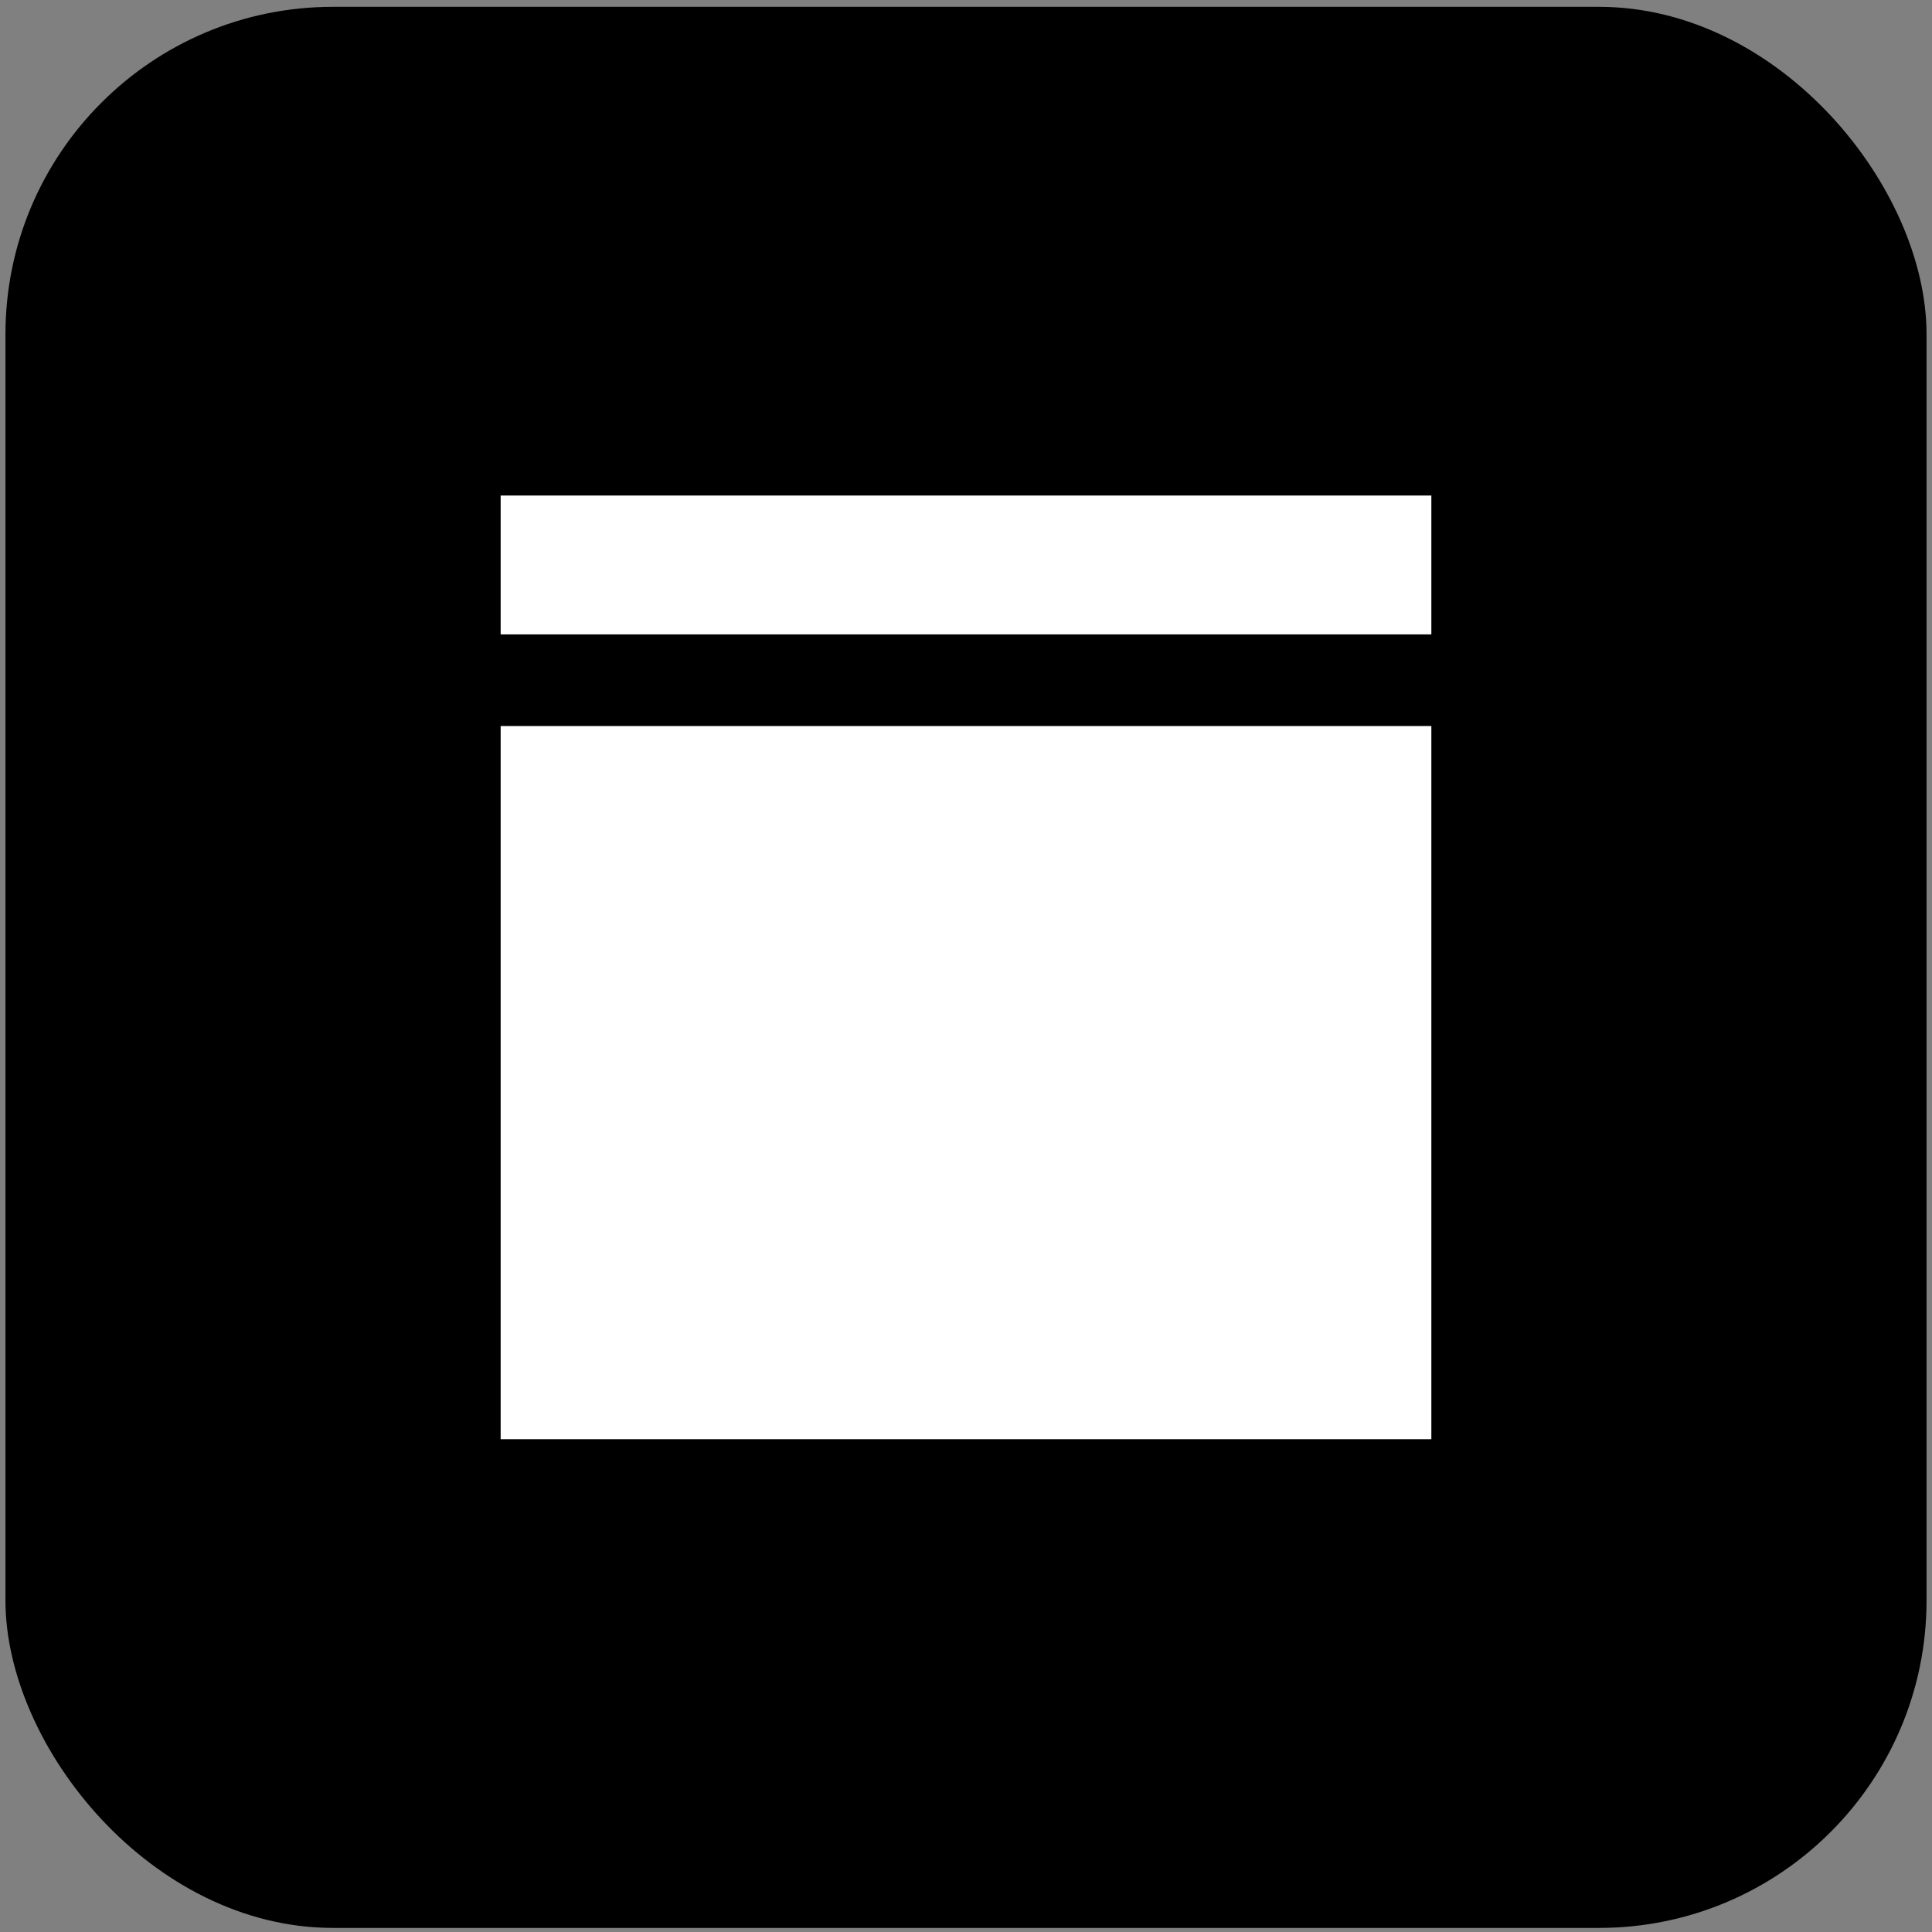 <?xml version="1.0" encoding="UTF-8"?> <svg xmlns="http://www.w3.org/2000/svg" width="177" height="177" viewBox="0 0 177 177" fill="none"><rect x="0" y="0" width="177" height="177" fill="#808080" stroke="none"/><rect x="0.5" y="0.625" width="176" height="176" rx="30" fill="black"></rect><rect x="131.133" y="58.12" width="85.266" height="12.722" transform="rotate(-180 131.133 58.12)" fill="white"></rect><path d="M131.133 131.852L45.867 131.852L45.867 66.514L131.133 66.514L131.133 131.852Z" fill="white"></path></svg> 